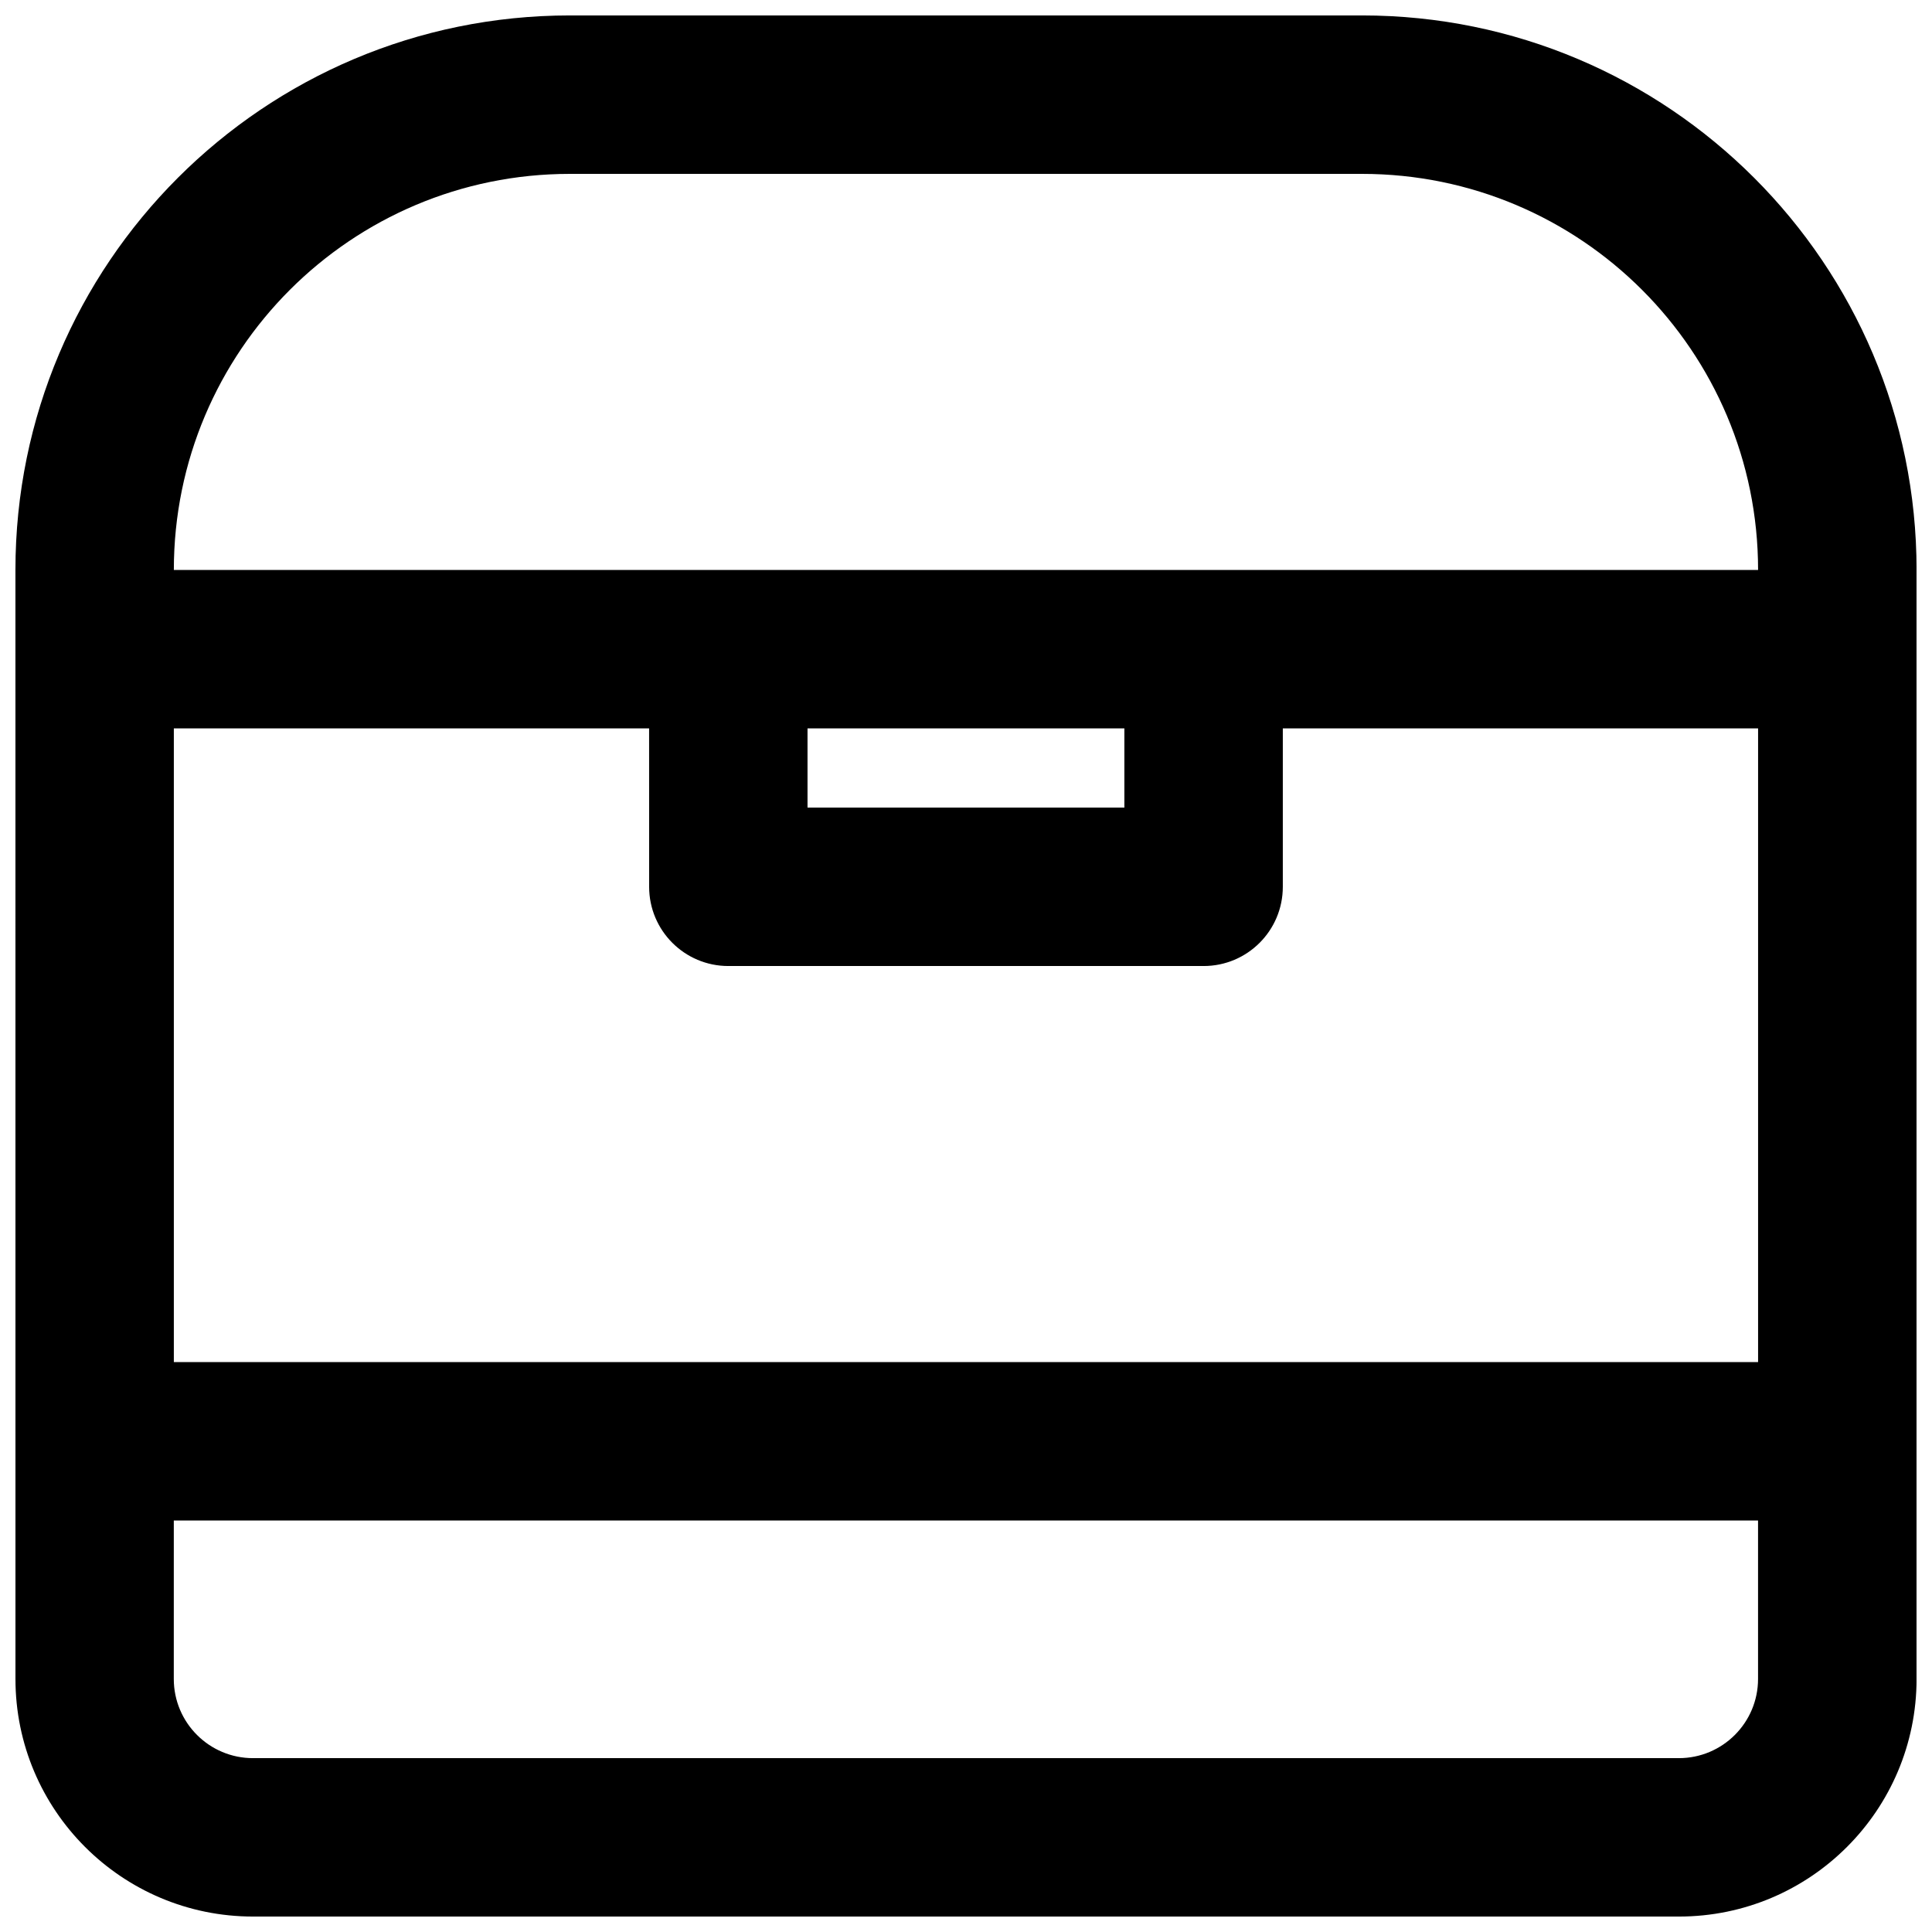 <?xml version="1.0" encoding="UTF-8"?>
<!-- Uploaded to: ICON Repo, www.svgrepo.com, Generator: ICON Repo Mixer Tools -->
<svg width="800px" height="800px" version="1.1" viewBox="144 144 512 512" xmlns="http://www.w3.org/2000/svg">
 <defs>
  <clipPath id="a">
   <path d="m148.09 148.09h503.81v503.81h-503.81z"/>
  </clipPath>
 </defs>
 <g clip-path="url(#a)">
  <path d="m148.09 295.04c0-81.156 65.789-146.95 146.95-146.95h209.92c81.156 0 146.95 65.789 146.95 146.95v293.89c0 34.781-28.195 62.977-62.977 62.977h-377.86c-34.781 0-62.977-28.195-62.977-62.977zm356.86-104.96c57.969 0 104.96 46.992 104.96 104.96h-419.84c0-57.969 46.992-104.96 104.96-104.96zm-188.93 146.95h-125.95v167.93h419.84v-167.93h-125.95v41.984c0 11.594-9.395 20.992-20.988 20.992h-125.95c-11.594 0-20.992-9.398-20.992-20.992zm125.95 0h-83.969v20.992h83.969zm-251.91 209.92h419.84v41.984c0 11.594-9.398 20.992-20.992 20.992h-377.86c-11.594 0-20.992-9.398-20.992-20.992z" fill-rule="evenodd"/>
 </g>
</svg>